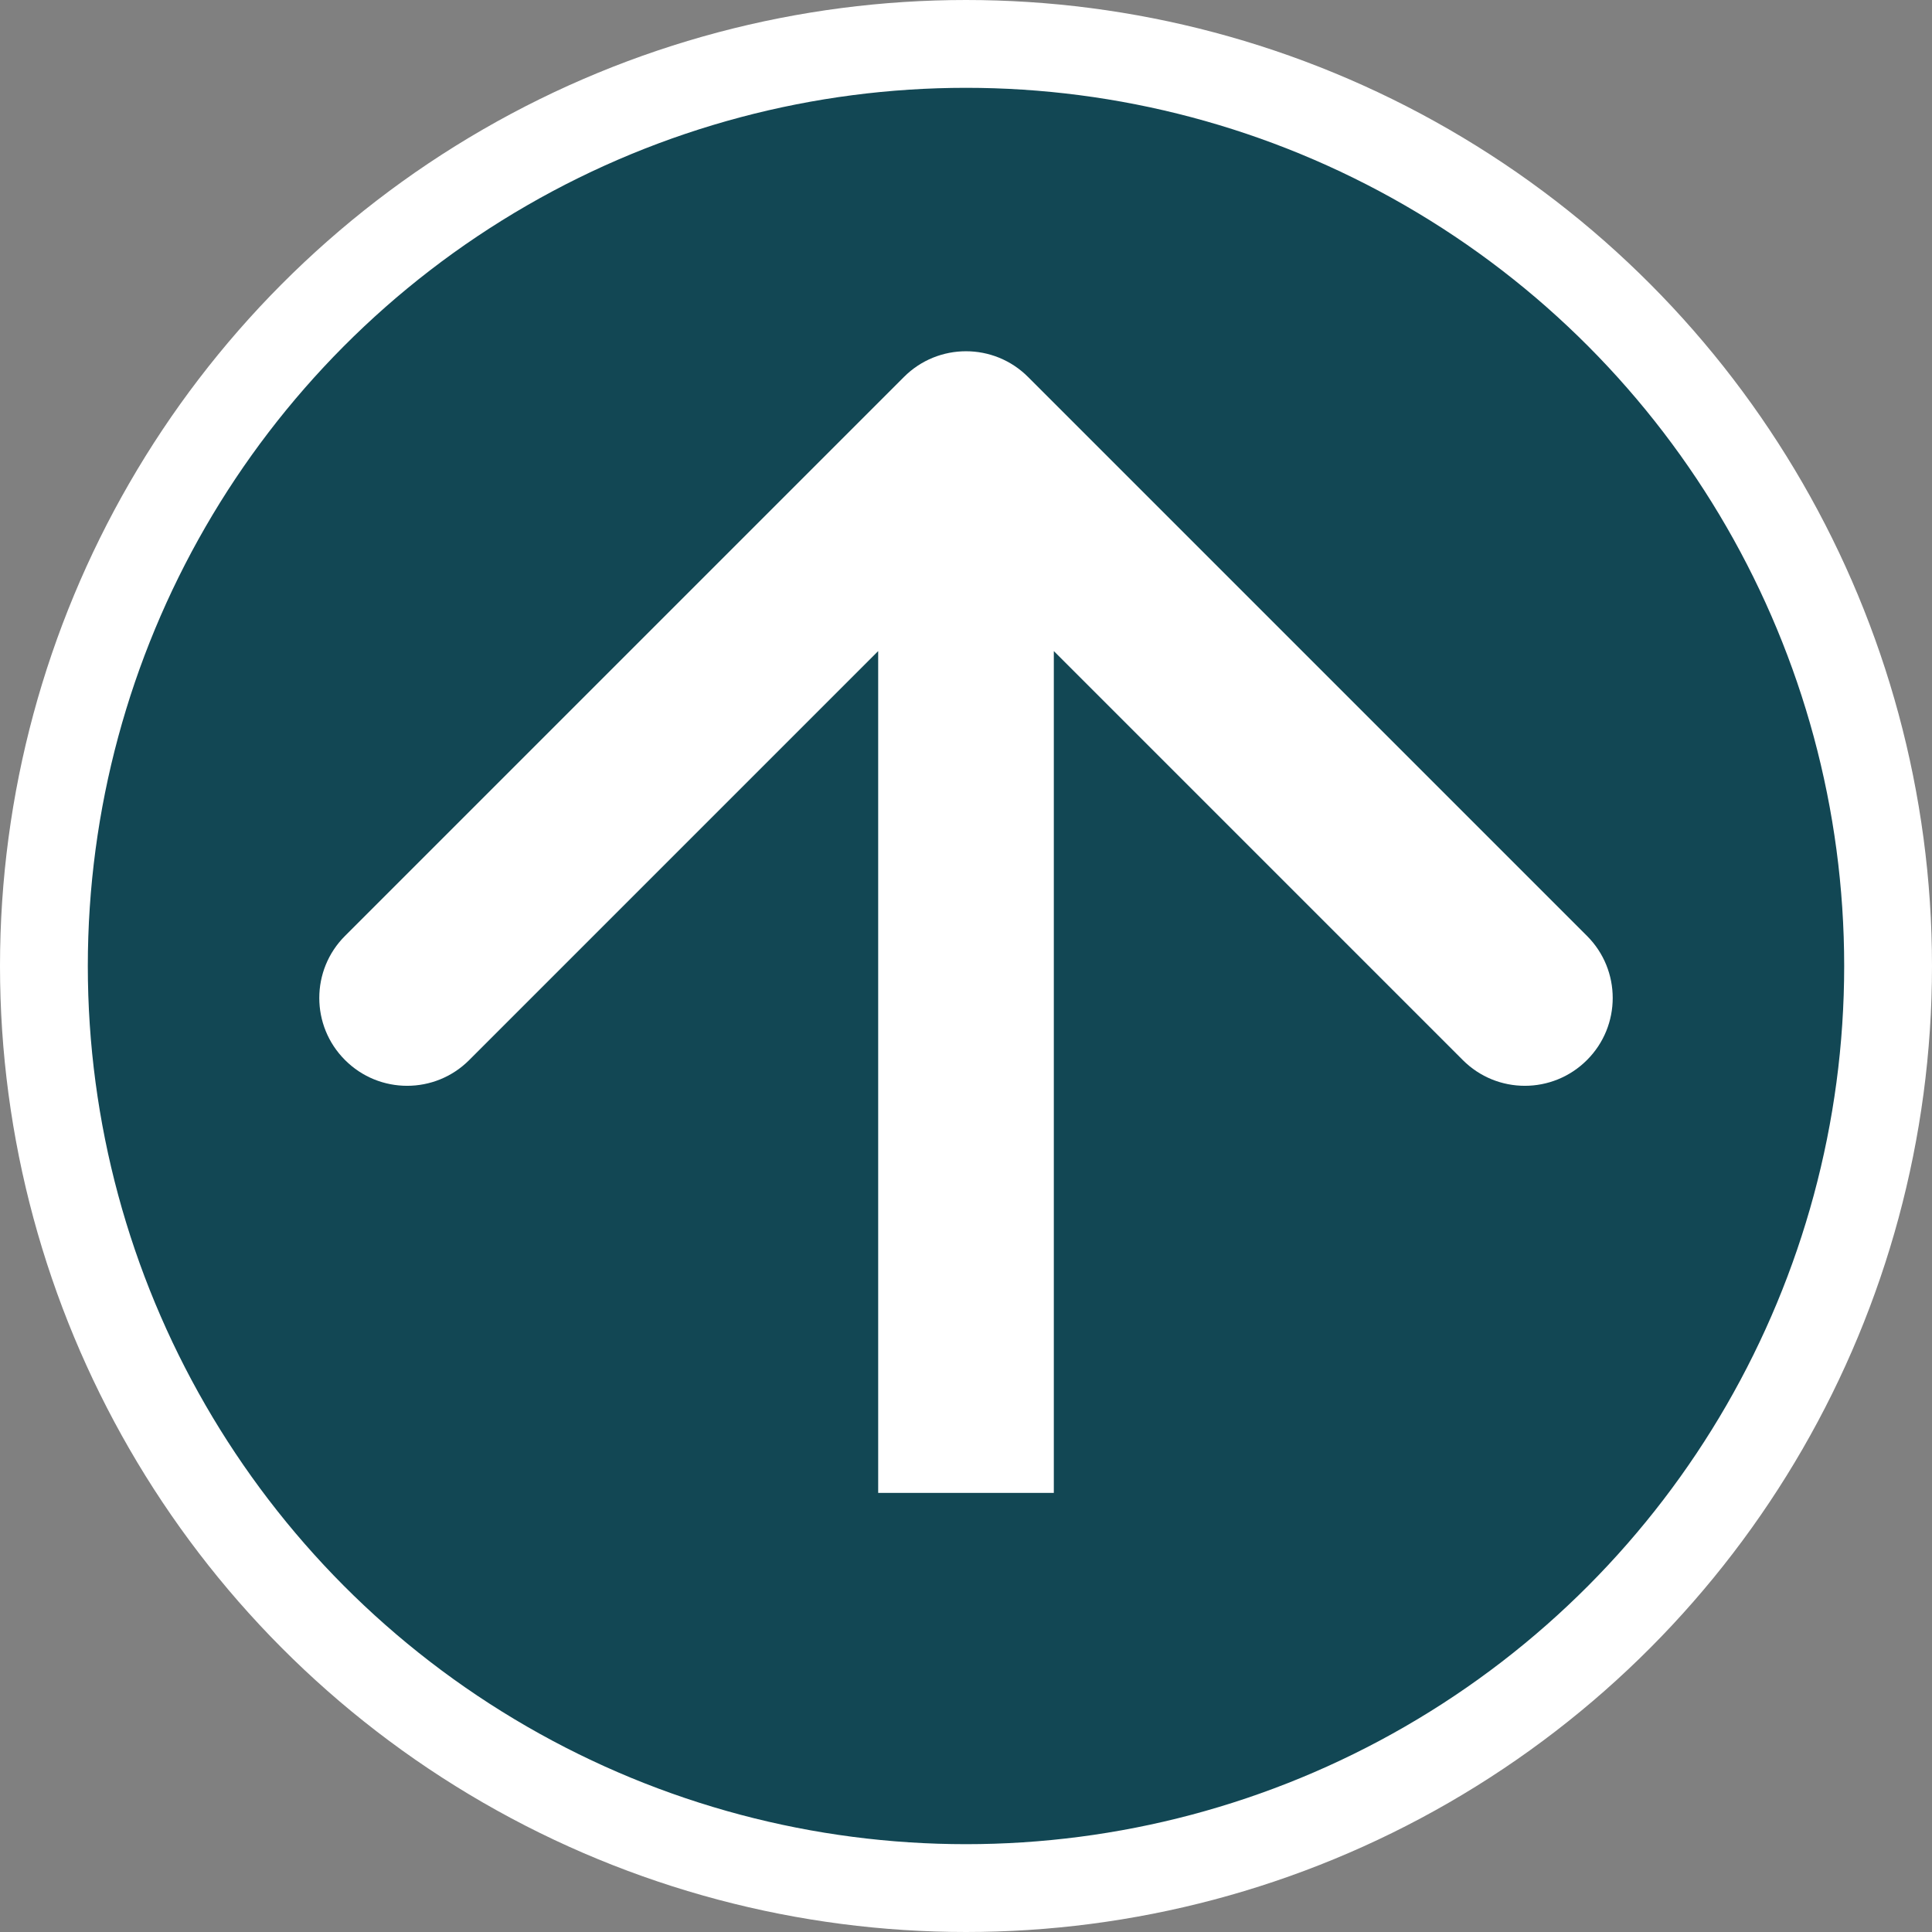 <svg width="22" height="22" viewBox="0 0 22 22" fill="none" xmlns="http://www.w3.org/2000/svg">
<rect x="0" y="0" width="22" height="22" fill="#808080" stroke="none"/>
<circle cx="11" cy="11" r="10.5" transform="rotate(-180 11 11)" fill="#124754" stroke="white"/>
<path d="M11.707 4.293C11.317 3.902 10.683 3.902 10.293 4.293L3.929 10.657C3.538 11.047 3.538 11.681 3.929 12.071C4.319 12.462 4.953 12.462 5.343 12.071L11 6.414L16.657 12.071C17.047 12.462 17.68 12.462 18.071 12.071C18.462 11.681 18.462 11.047 18.071 10.657L11.707 4.293ZM12 17L12 5L10 5L10 17L12 17Z" fill="white"/>
</svg>
